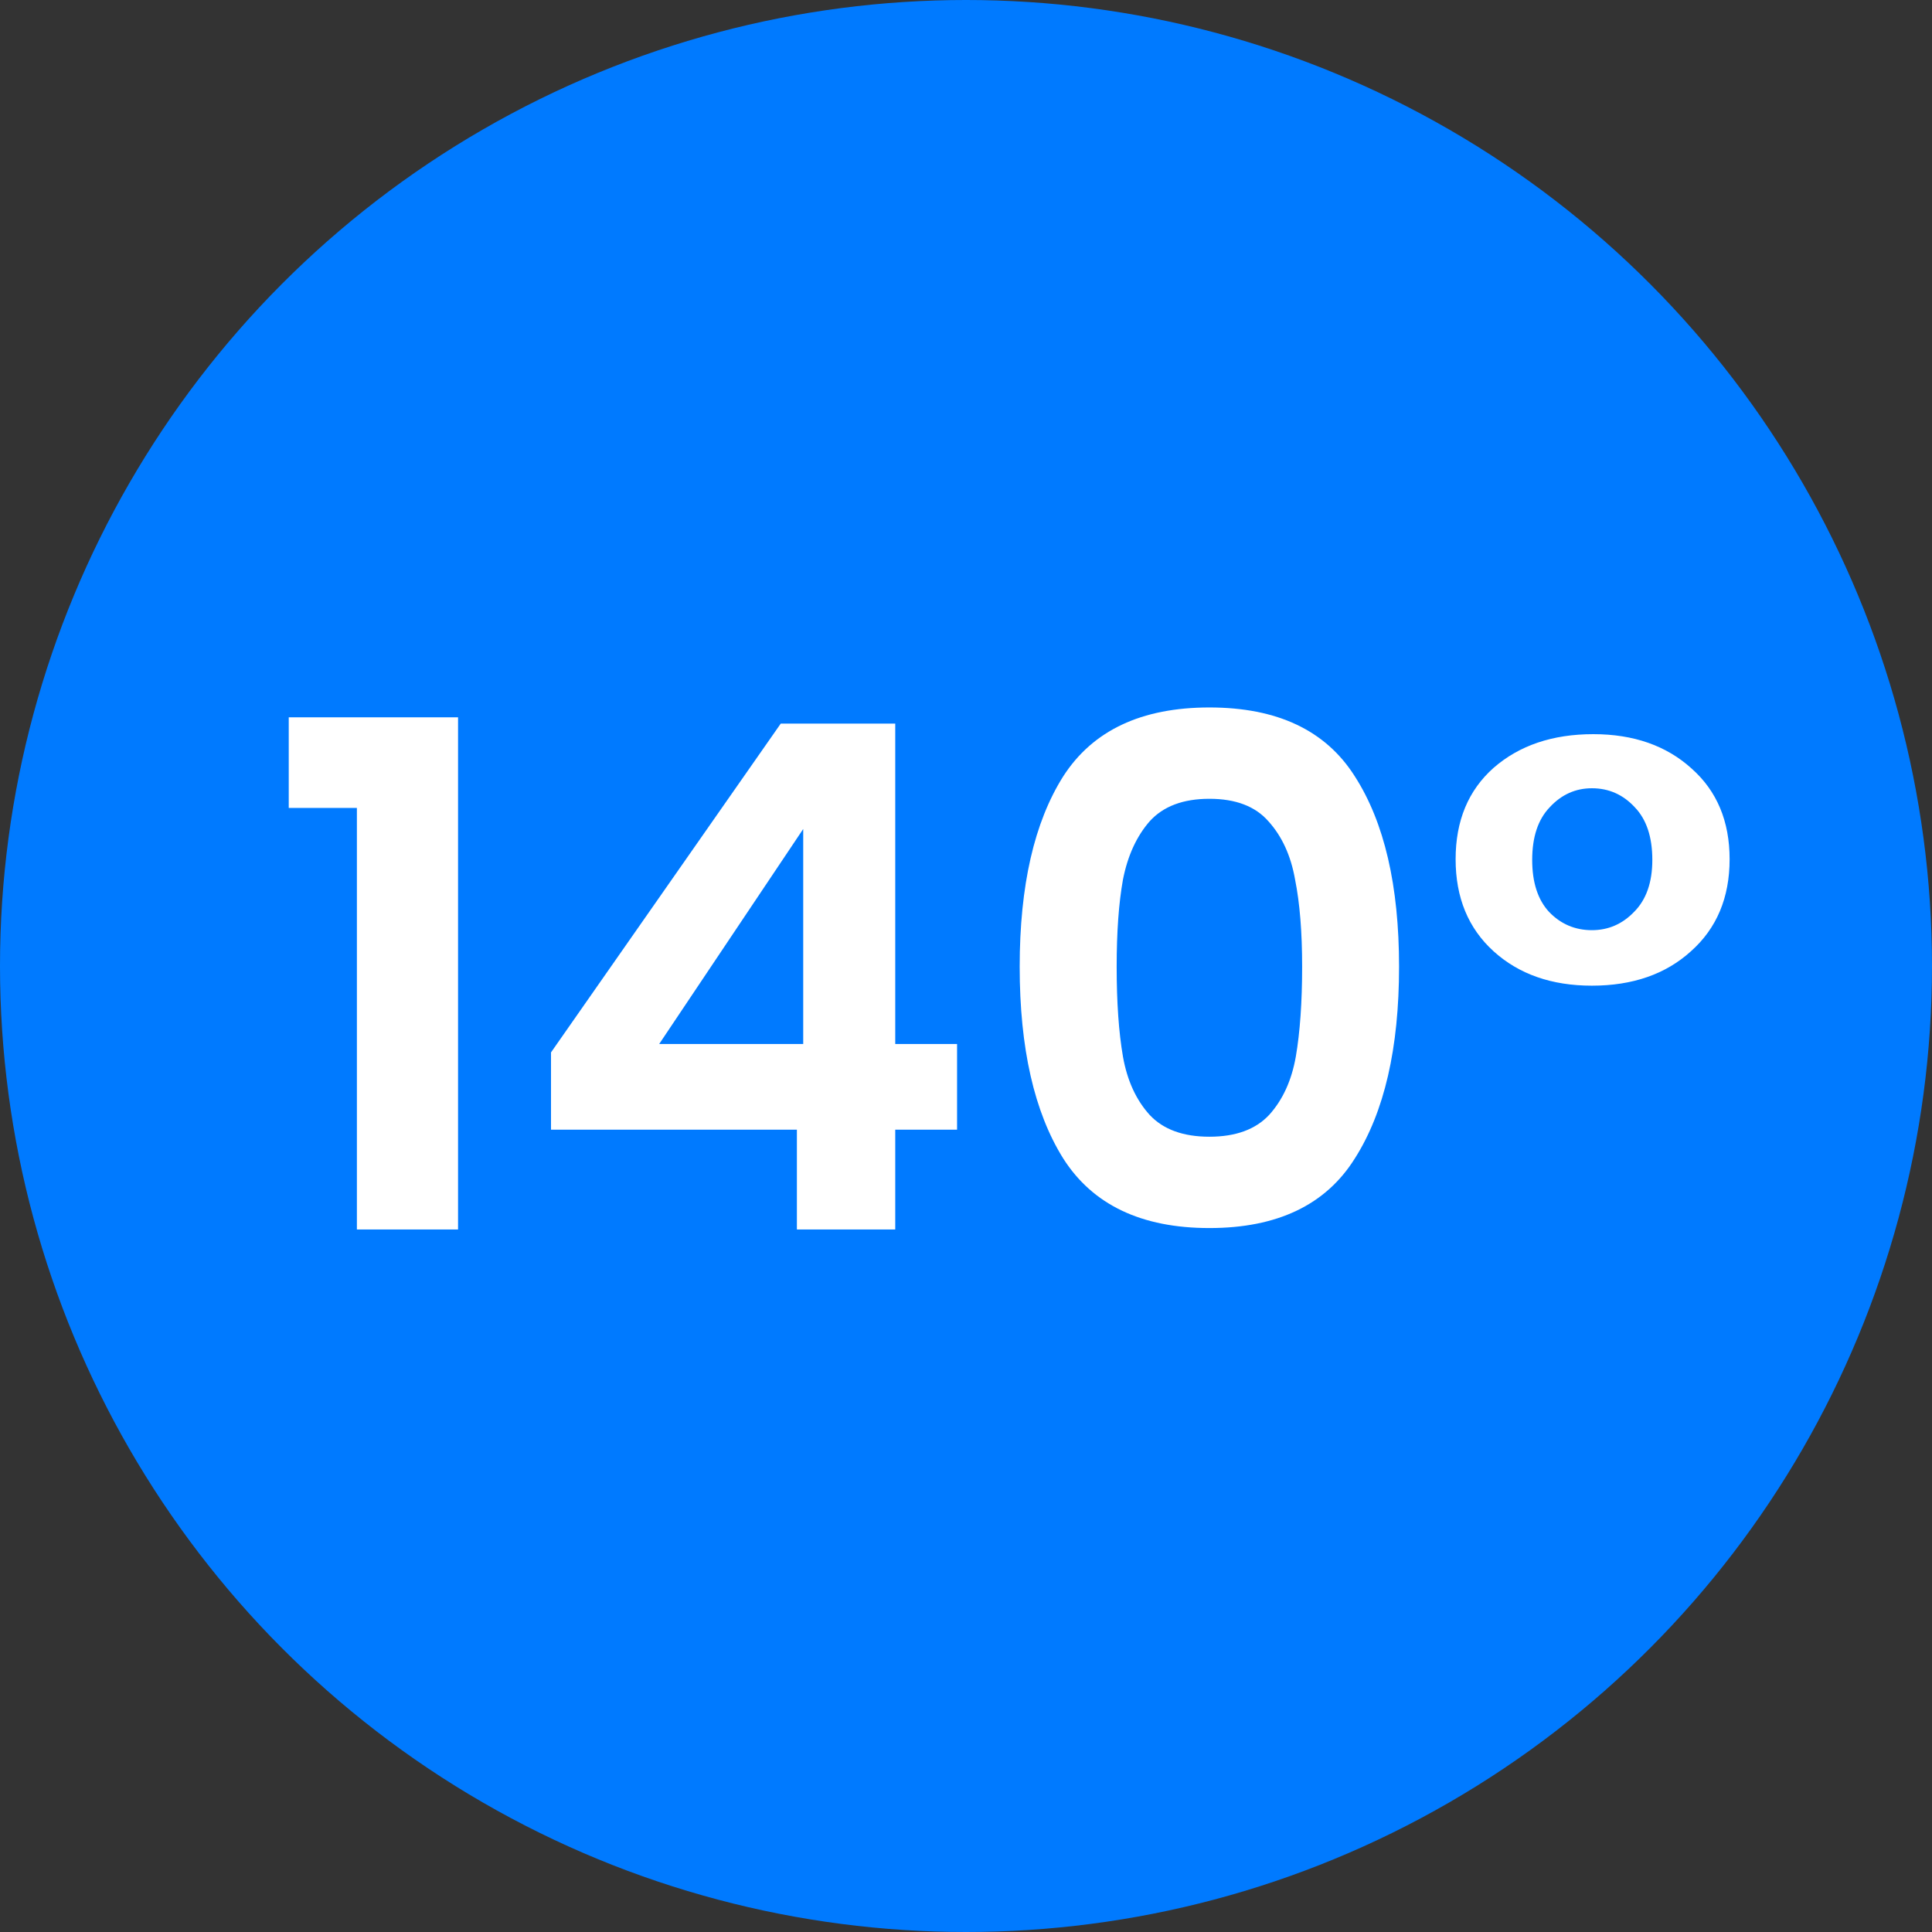 <svg width="66" height="66" viewBox="0 0 66 66" fill="none" xmlns="http://www.w3.org/2000/svg">
<rect x="0" y="0" width="66" height="66" fill="#333333" stroke="none"/>
<circle cx="33" cy="33" r="33" fill="#007AFF"/>
<path d="M9.864 27.6V24.504H15.648V42H12.192V27.6H9.864ZM18.823 38.592V35.952L26.671 24.72H30.583V35.664H32.695V38.592H30.583V42H27.223V38.592H18.823ZM27.439 28.32L22.519 35.664H27.439V28.32ZM34.834 33.024C34.834 30.256 35.331 28.088 36.322 26.52C37.331 24.952 38.995 24.168 41.315 24.168C43.635 24.168 45.291 24.952 46.282 26.52C47.291 28.088 47.794 30.256 47.794 33.024C47.794 35.808 47.291 37.992 46.282 39.576C45.291 41.16 43.635 41.952 41.315 41.952C38.995 41.952 37.331 41.16 36.322 39.576C35.331 37.992 34.834 35.808 34.834 33.024ZM44.483 33.024C44.483 31.84 44.403 30.848 44.242 30.048C44.099 29.232 43.794 28.568 43.331 28.056C42.883 27.544 42.211 27.288 41.315 27.288C40.419 27.288 39.739 27.544 39.275 28.056C38.827 28.568 38.523 29.232 38.362 30.048C38.218 30.848 38.147 31.84 38.147 33.024C38.147 34.24 38.218 35.264 38.362 36.096C38.507 36.912 38.81 37.576 39.275 38.088C39.739 38.584 40.419 38.832 41.315 38.832C42.211 38.832 42.891 38.584 43.355 38.088C43.819 37.576 44.123 36.912 44.267 36.096C44.41 35.264 44.483 34.24 44.483 33.024ZM49.726 29.352C49.726 28.04 50.158 27 51.022 26.232C51.902 25.464 53.038 25.08 54.43 25.08C55.806 25.08 56.926 25.472 57.79 26.256C58.654 27.024 59.086 28.056 59.086 29.352C59.086 30.664 58.646 31.712 57.766 32.496C56.902 33.28 55.774 33.672 54.382 33.672C53.006 33.672 51.886 33.28 51.022 32.496C50.158 31.712 49.726 30.664 49.726 29.352ZM56.446 29.376C56.446 28.592 56.246 27.992 55.846 27.576C55.446 27.144 54.958 26.928 54.382 26.928C53.822 26.928 53.342 27.144 52.942 27.576C52.542 27.992 52.342 28.592 52.342 29.376C52.342 30.144 52.534 30.736 52.918 31.152C53.318 31.568 53.806 31.776 54.382 31.776C54.942 31.776 55.422 31.568 55.822 31.152C56.238 30.736 56.446 30.144 56.446 29.376Z" fill="white"/>
</svg>
